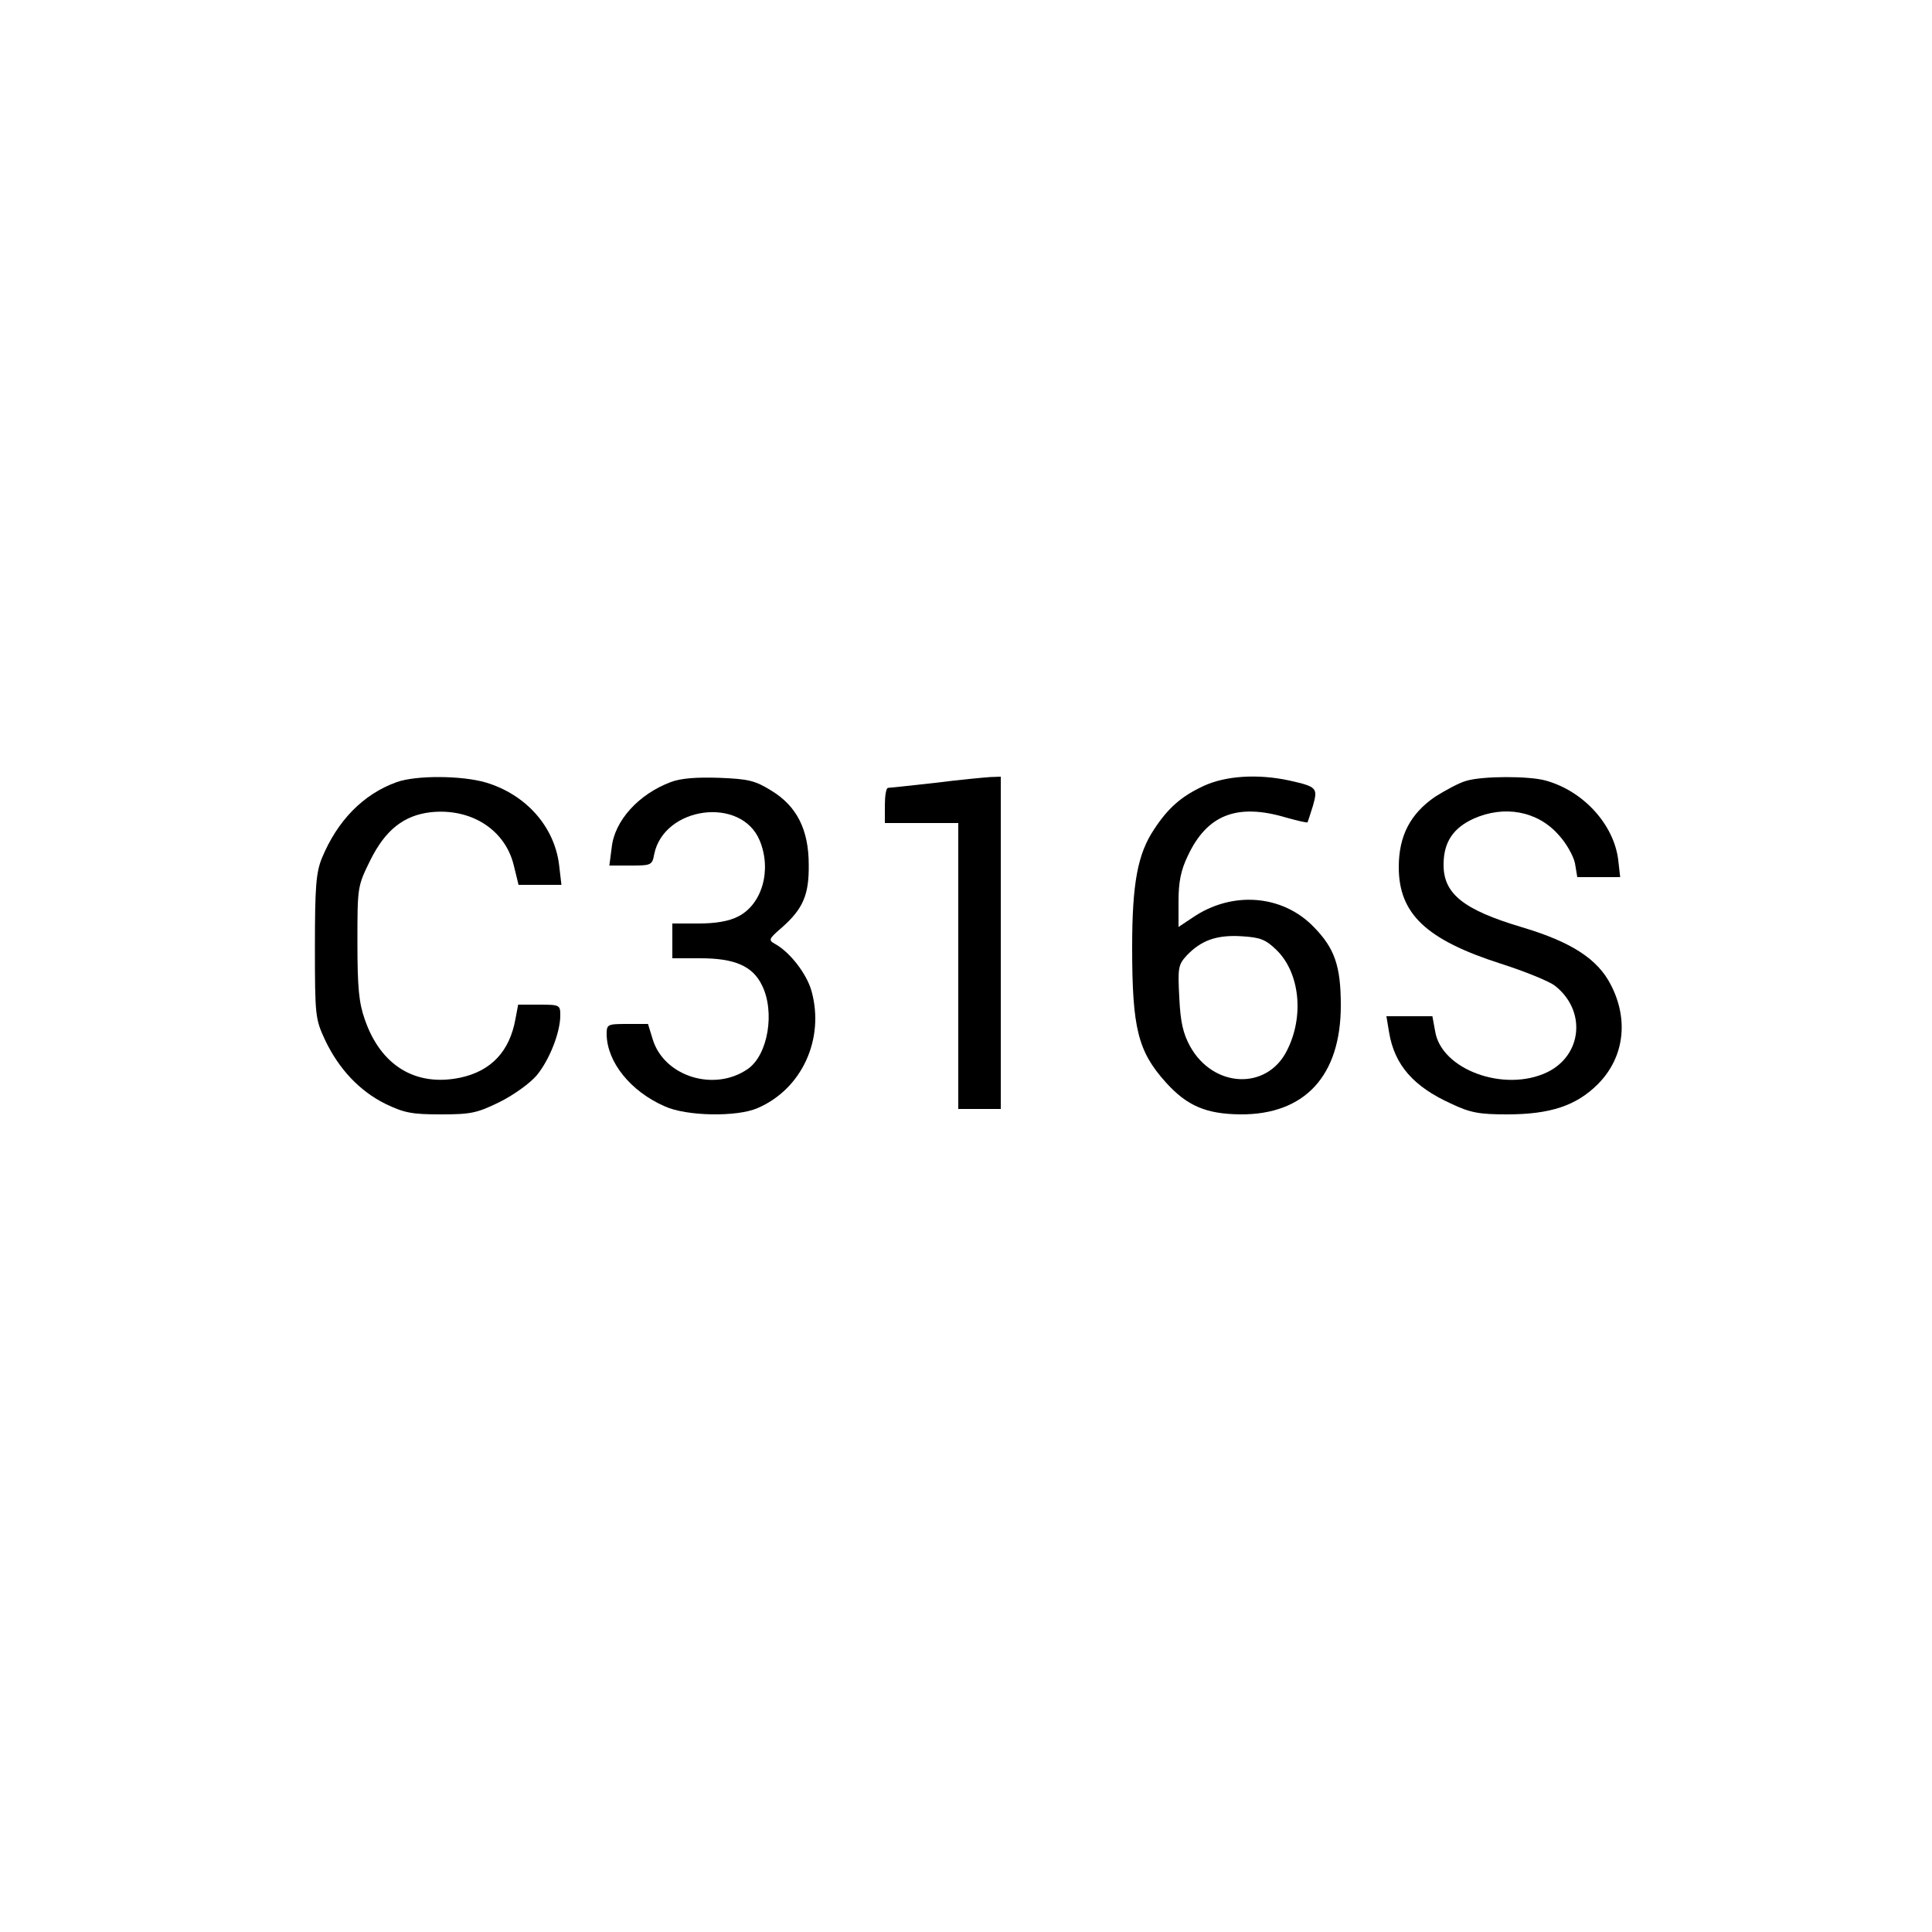 <?xml version="1.0" standalone="no"?>
<!DOCTYPE svg PUBLIC "-//W3C//DTD SVG 20010904//EN"
 "http://www.w3.org/TR/2001/REC-SVG-20010904/DTD/svg10.dtd">
<svg version="1.0" xmlns="http://www.w3.org/2000/svg"
 width="40pt" height="40pt" viewBox="0 0 500 500"
 preserveAspectRatio="xMidYMid meet">

<g transform="translate(0,500) scale(0.1,-0.1)"
fill="#000000" stroke="none">
<path d="M1027 2976 c-87 -31 -154 -100 -194 -197 -15 -37 -18 -74 -18 -229 0
-179 1 -187 26 -241 36 -76 90 -133 157 -166 48 -23 68 -27 142 -27 78 0 94 3
153 32 38 19 79 49 96 69 33 40 61 111 61 155 0 27 -1 28 -55 28 l-54 0 -7
-37 c-15 -84 -63 -135 -143 -152 -115 -24 -206 31 -247 151 -15 42 -19 82 -19
198 0 145 0 146 33 213 39 79 87 117 157 125 104 11 193 -45 215 -139 l12 -49
55 0 56 0 -6 51 c-12 100 -86 183 -190 214 -62 18 -179 19 -230 1z"/>
<path d="M1736 2976 c-83 -31 -146 -100 -153 -170 l-6 -46 55 0 c53 0 56 1 61
29 25 124 225 151 273 36 32 -77 6 -166 -56 -197 -23 -12 -58 -18 -102 -18
l-68 0 0 -45 0 -45 73 0 c88 0 135 -20 159 -70 34 -68 16 -179 -36 -216 -87
-61 -218 -20 -247 77 l-12 39 -54 0 c-51 0 -53 -1 -53 -27 1 -71 61 -147 150
-186 56 -26 187 -28 240 -5 115 49 175 179 140 304 -13 45 -56 100 -94 121
-18 10 -17 13 18 43 54 48 70 84 69 162 0 91 -31 152 -97 192 -42 26 -59 30
-134 33 -59 2 -100 -1 -126 -11z"/>
<path d="M2420 2974 c-63 -7 -118 -13 -122 -13 -5 -1 -8 -21 -8 -46 l0 -45 95
0 95 0 0 -370 0 -370 55 0 55 0 0 430 0 430 -27 -1 c-16 -1 -80 -7 -143 -15z"/>
<path d="M3115 2966 c-58 -27 -92 -57 -128 -112 -43 -64 -57 -141 -57 -306 0
-209 15 -269 87 -349 55 -61 104 -82 193 -83 167 -1 260 100 260 282 0 102
-16 148 -70 203 -81 84 -212 94 -314 24 l-36 -24 0 67 c0 49 6 80 24 117 50
107 128 137 255 99 29 -8 54 -14 55 -12 1 2 7 21 14 43 13 46 10 49 -61 65
-83 18 -166 12 -222 -14z m189 -425 c60 -59 72 -172 26 -261 -52 -102 -190
-96 -250 12 -18 33 -25 62 -28 126 -4 77 -3 85 19 109 37 39 77 54 142 50 49
-3 62 -8 91 -36z"/>
<path d="M3794 2979 c-18 -5 -53 -24 -80 -41 -64 -44 -94 -101 -94 -182 0
-121 71 -188 264 -250 63 -20 126 -46 140 -57 82 -64 71 -180 -20 -224 -111
-53 -275 7 -290 107 l-7 38 -59 0 -60 0 7 -42 c14 -84 63 -140 160 -184 50
-24 74 -28 145 -28 111 0 179 22 235 78 68 68 81 166 34 257 -34 67 -102 111
-229 149 -155 46 -206 88 -204 166 1 55 25 91 77 115 80 36 166 20 220 -41 20
-21 39 -55 43 -74 l6 -36 55 0 56 0 -5 44 c-11 92 -90 179 -188 206 -43 12
-164 12 -206 -1z"/>
</g>
</svg>
